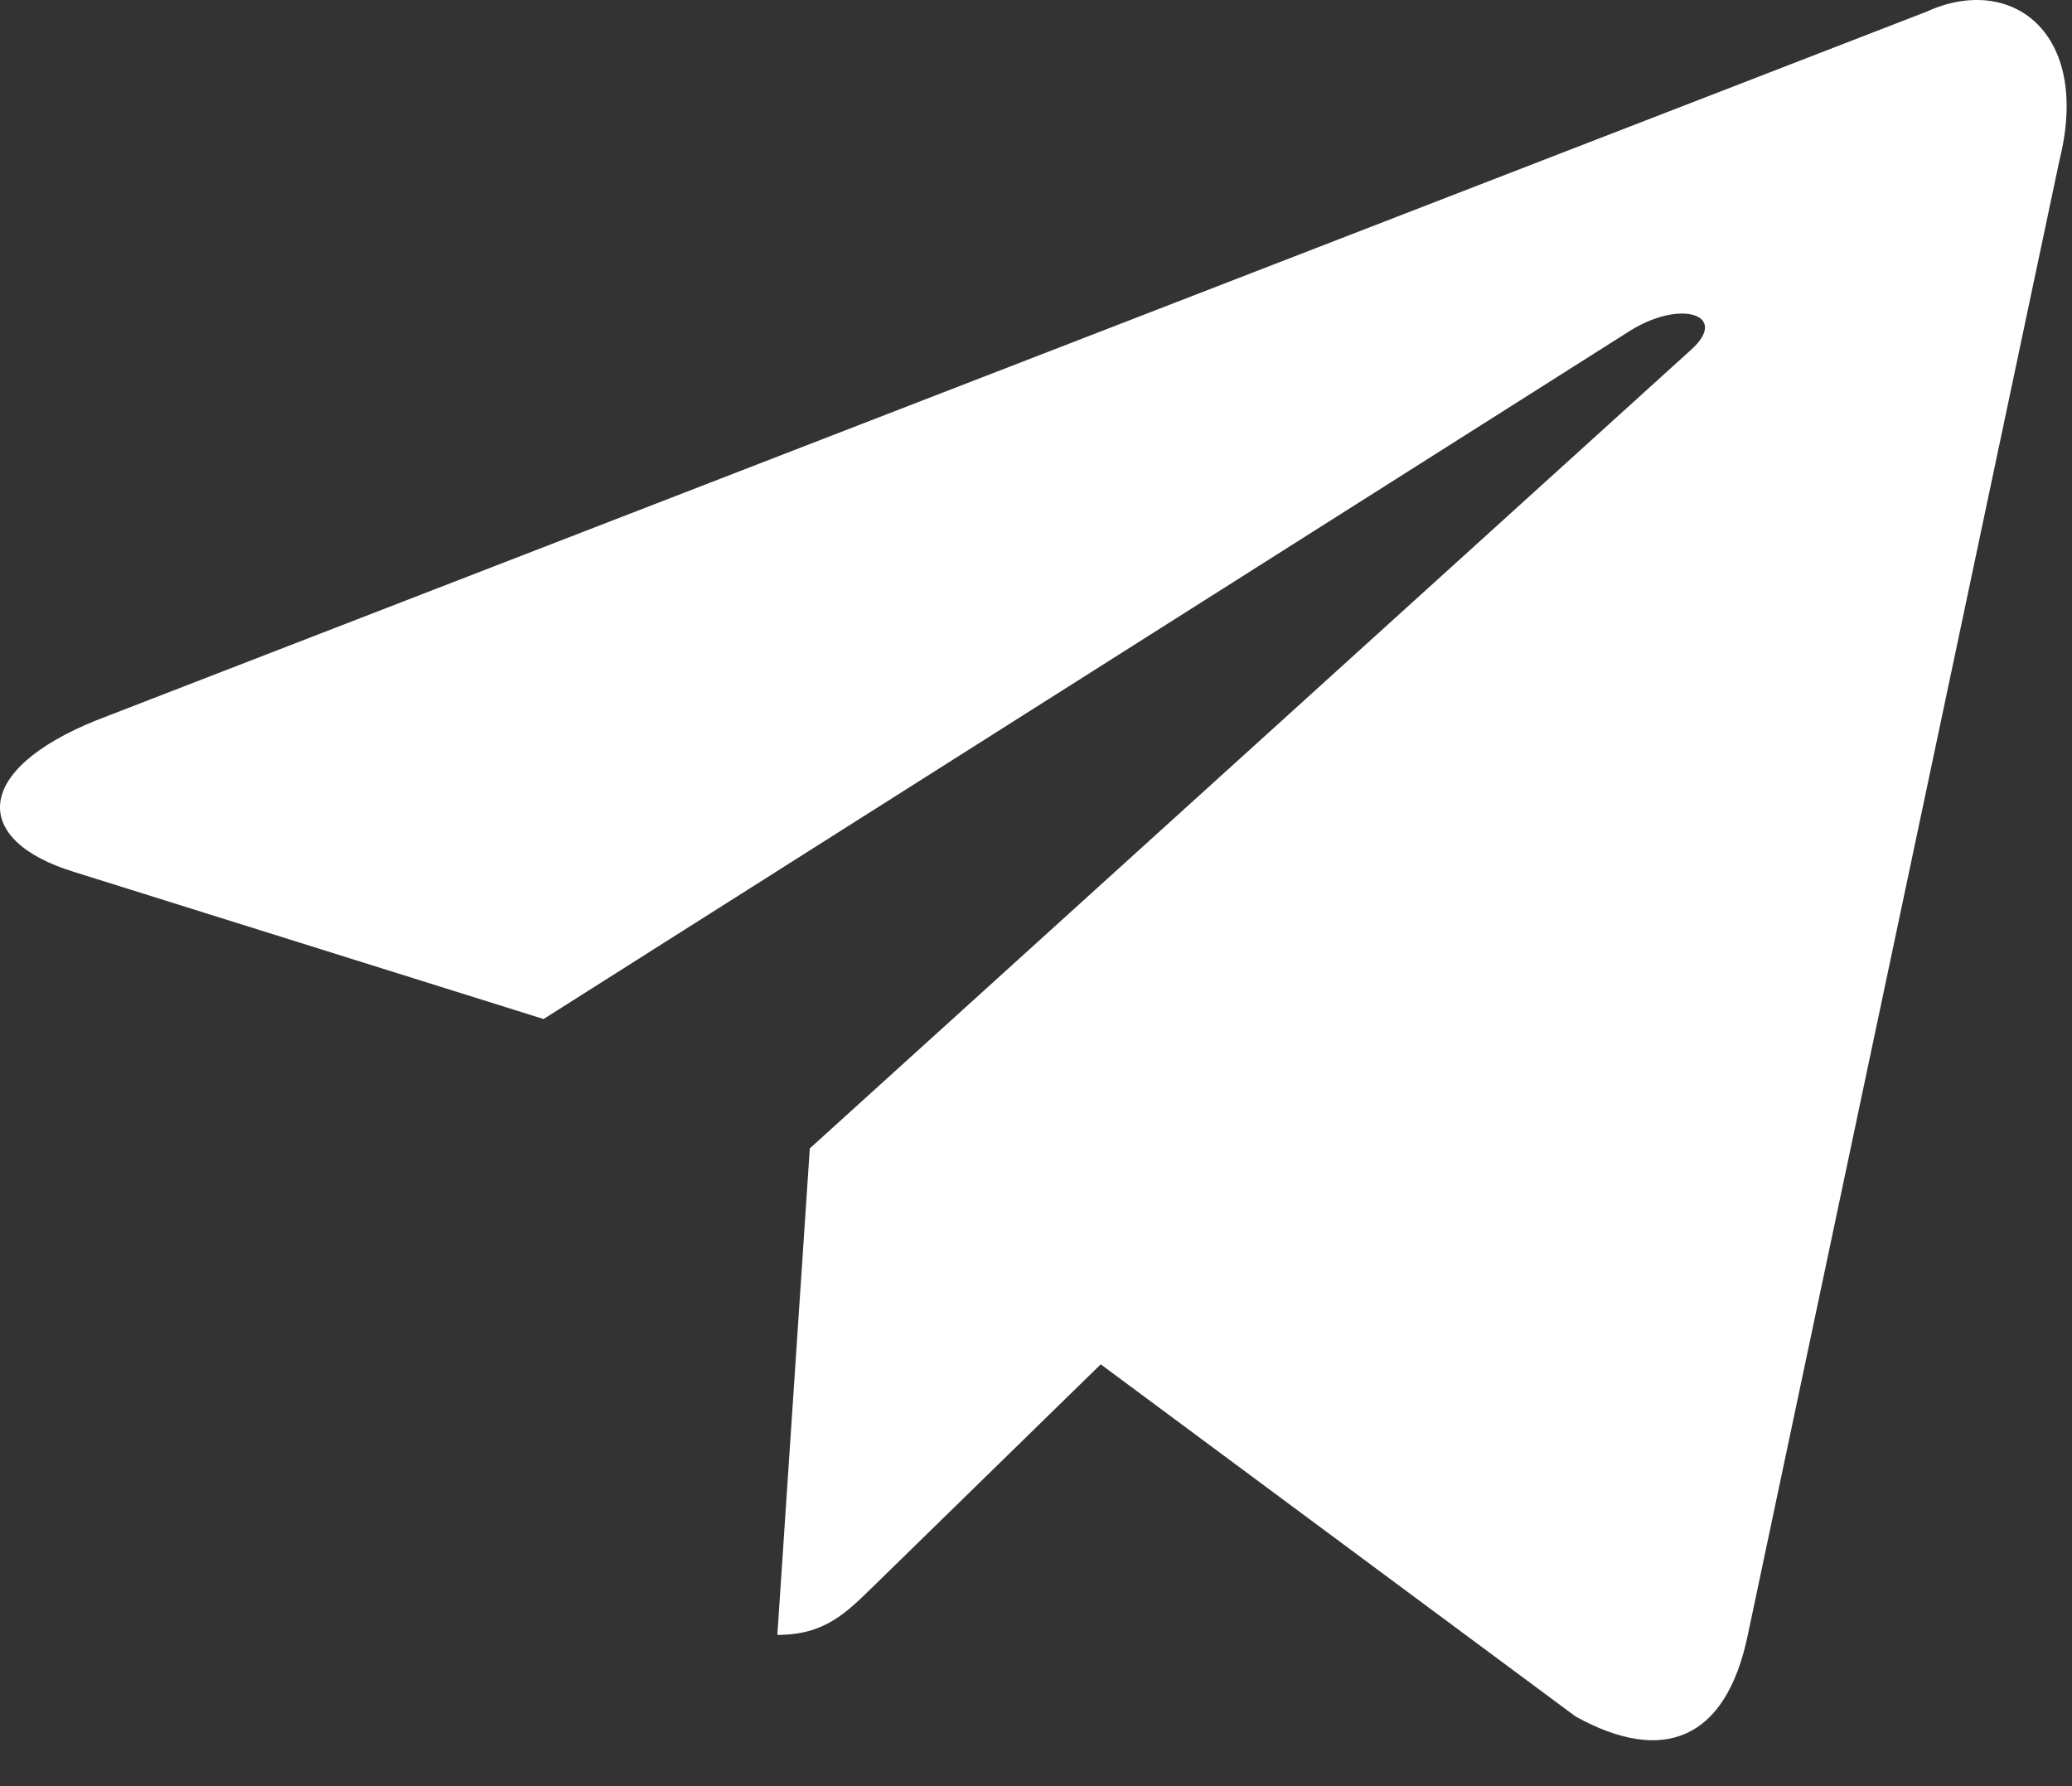 <?xml version="1.0" encoding="UTF-8"?> <svg xmlns="http://www.w3.org/2000/svg" width="29" height="25" viewBox="0 0 29 25" fill="none"><rect x="0" y="0" width="29" height="25" fill="#333333" stroke="none"/><path d="M26.973 0.16L1.351 10.081C-0.398 10.786 -0.388 11.766 1.03 12.202L7.608 14.263L22.828 4.621C23.548 4.181 24.205 4.418 23.665 4.899L11.334 16.074H11.331L11.334 16.075L10.88 22.883C11.544 22.883 11.838 22.577 12.211 22.216L15.406 19.096L22.052 24.025C23.277 24.703 24.157 24.355 24.462 22.886L28.825 2.241C29.272 0.443 28.142 -0.371 26.973 0.16Z" fill="white"></path></svg> 
